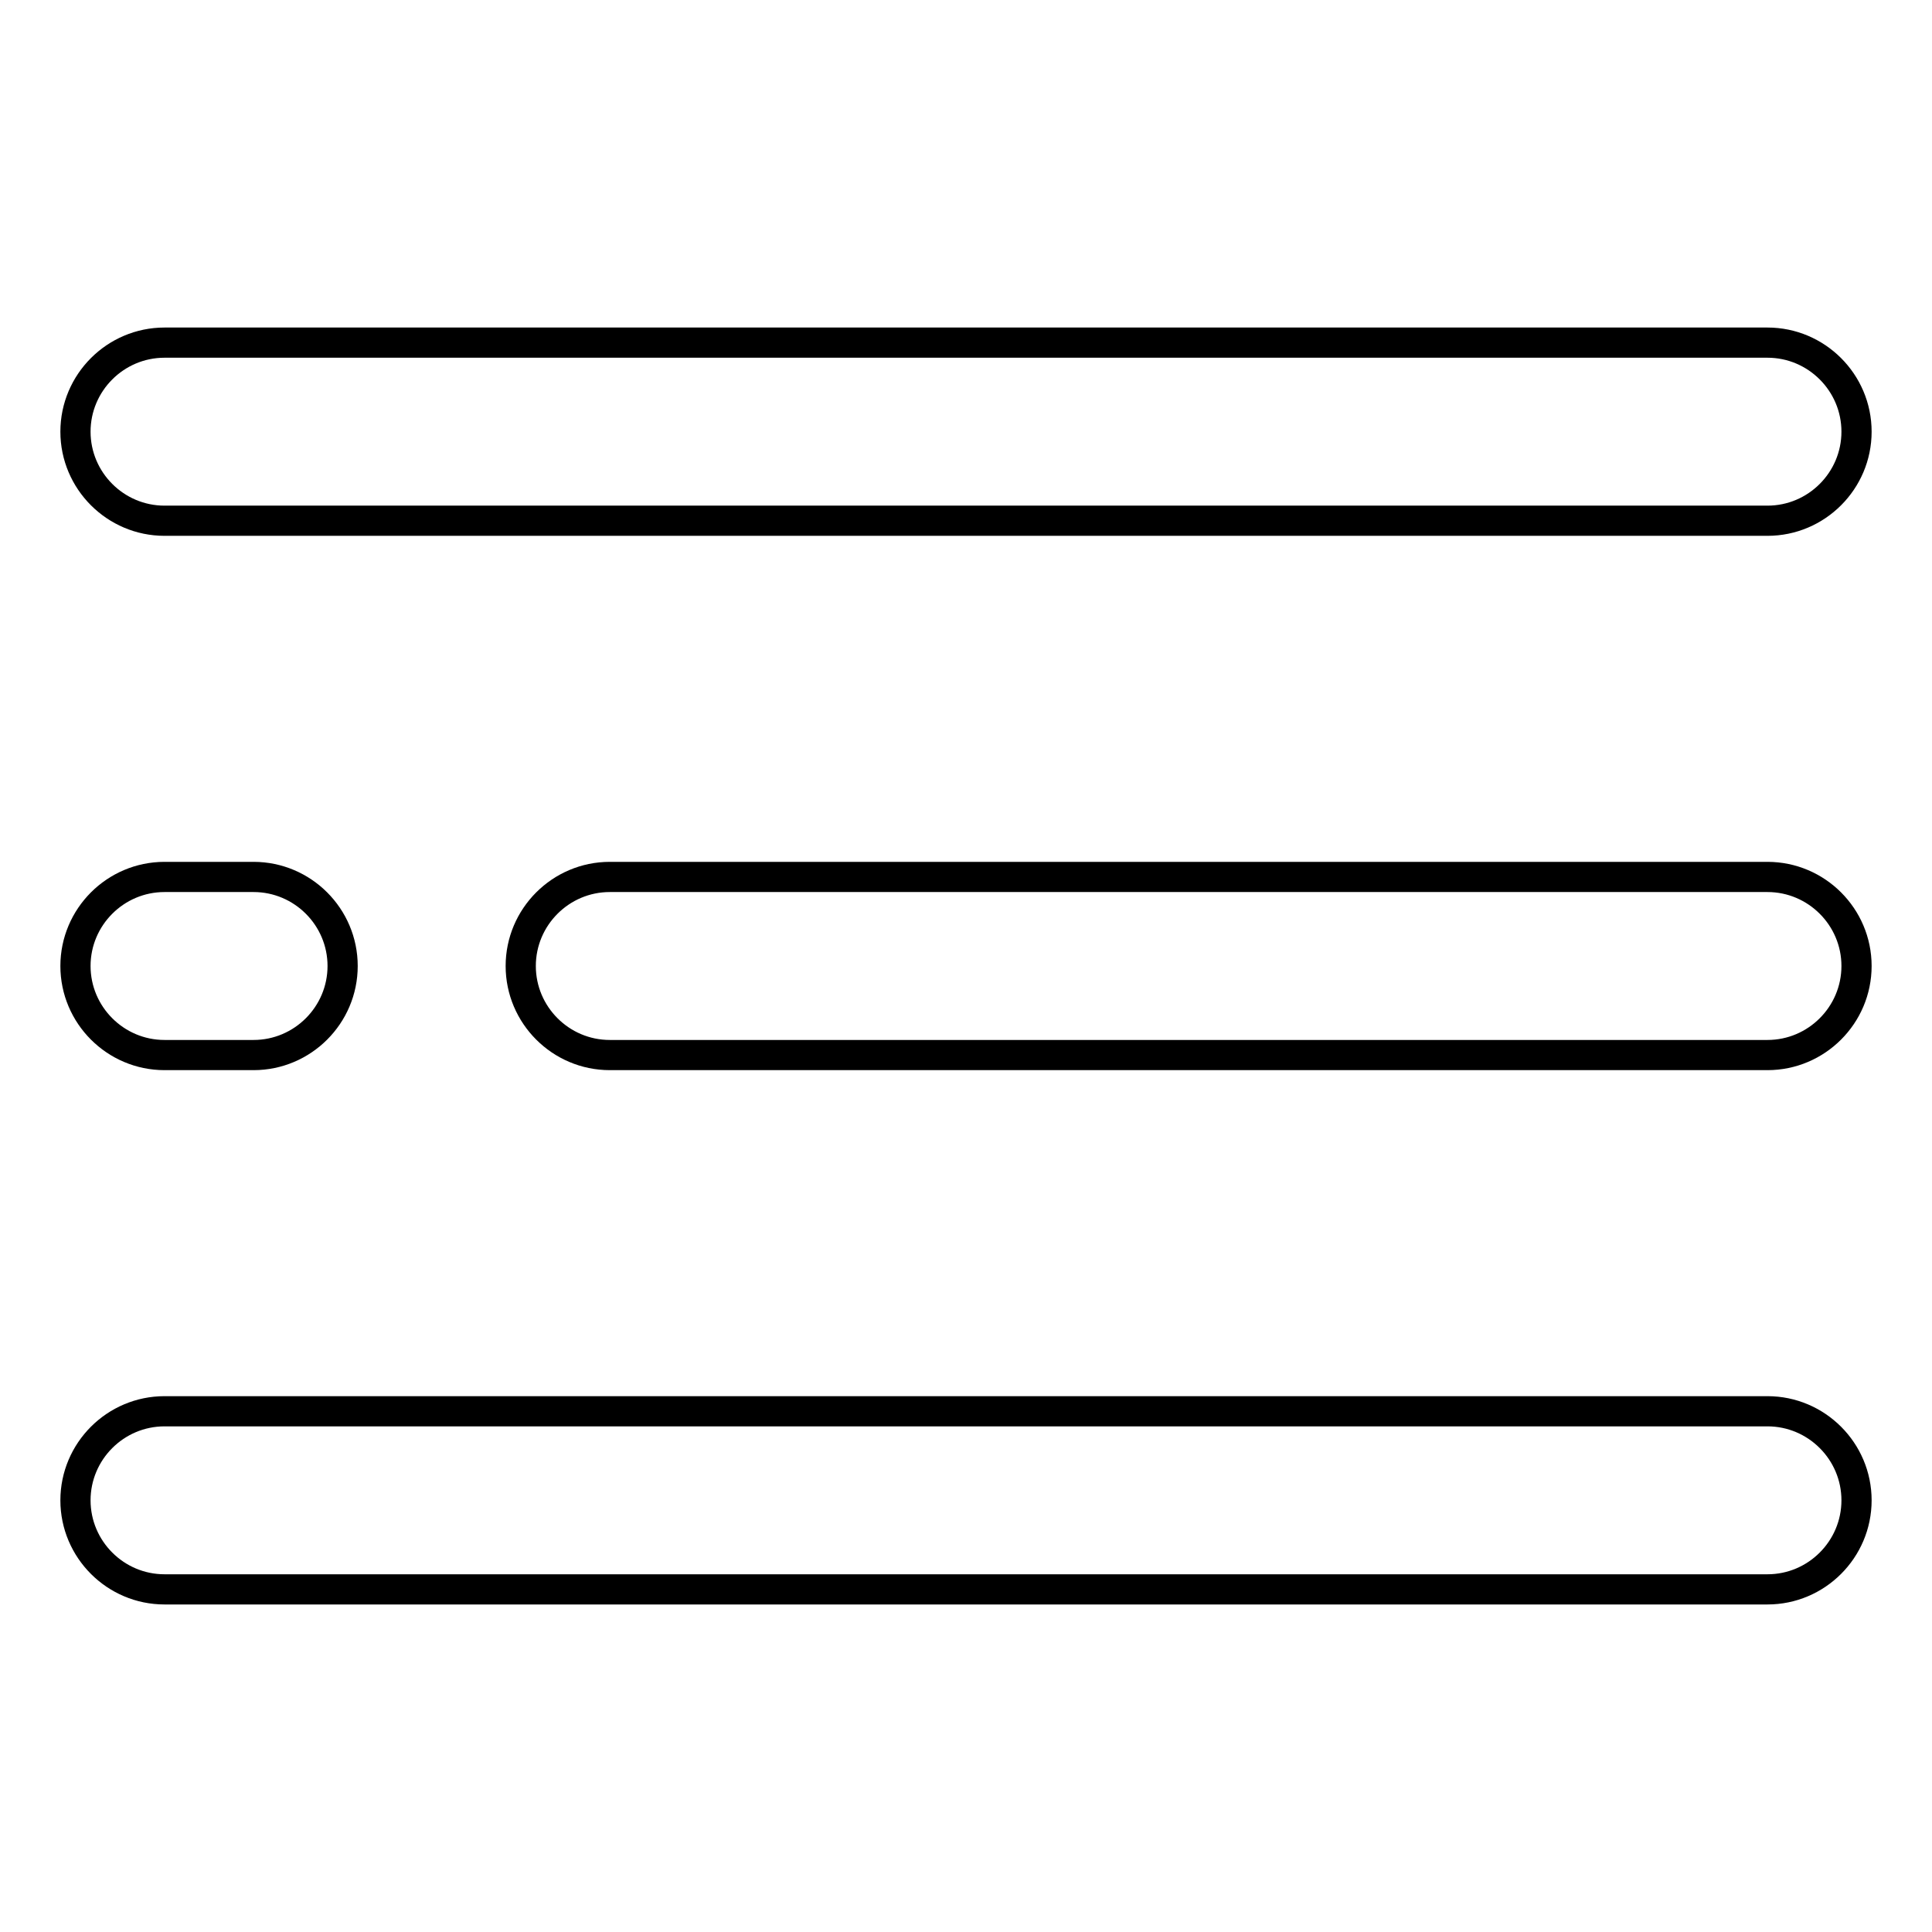 <?xml version="1.0" encoding="utf-8"?>
<!-- Svg Vector Icons : http://www.onlinewebfonts.com/icon -->
<!DOCTYPE svg PUBLIC "-//W3C//DTD SVG 1.1//EN" "http://www.w3.org/Graphics/SVG/1.1/DTD/svg11.dtd">
<svg version="1.1" xmlns="http://www.w3.org/2000/svg" xmlns:xlink="http://www.w3.org/1999/xlink" x="0px" y="0px" viewBox="0 0 256 256" enable-background="new 0 0 256 256" xml:space="preserve">
<g> <path stroke-width="4" fill-opacity="0" stroke="#000000"  d="M80.8,116.2h153.4c6.5,0,11.8,5.3,11.8,11.8c0,6.5-5.3,11.8-11.8,11.8H80.8c-6.5,0-11.8-5.3-11.8-11.8 C69,121.5,74.3,116.2,80.8,116.2z M21.8,116.2h11.8c6.5,0,11.8,5.3,11.8,11.8c0,6.5-5.3,11.8-11.8,11.8H21.8 c-6.5,0-11.8-5.3-11.8-11.8C10,121.5,15.3,116.2,21.8,116.2z M21.8,187h212.4c6.5,0,11.8,5.3,11.8,11.8c0,6.5-5.3,11.8-11.8,11.8 H21.8c-6.5,0-11.8-5.3-11.8-11.8S15.3,187,21.8,187z M21.8,45.4h212.4c6.5,0,11.8,5.3,11.8,11.8c0,6.5-5.3,11.8-11.8,11.8H21.8 C15.3,69,10,63.7,10,57.2C10,50.7,15.3,45.4,21.8,45.4z"/></g>
</svg>